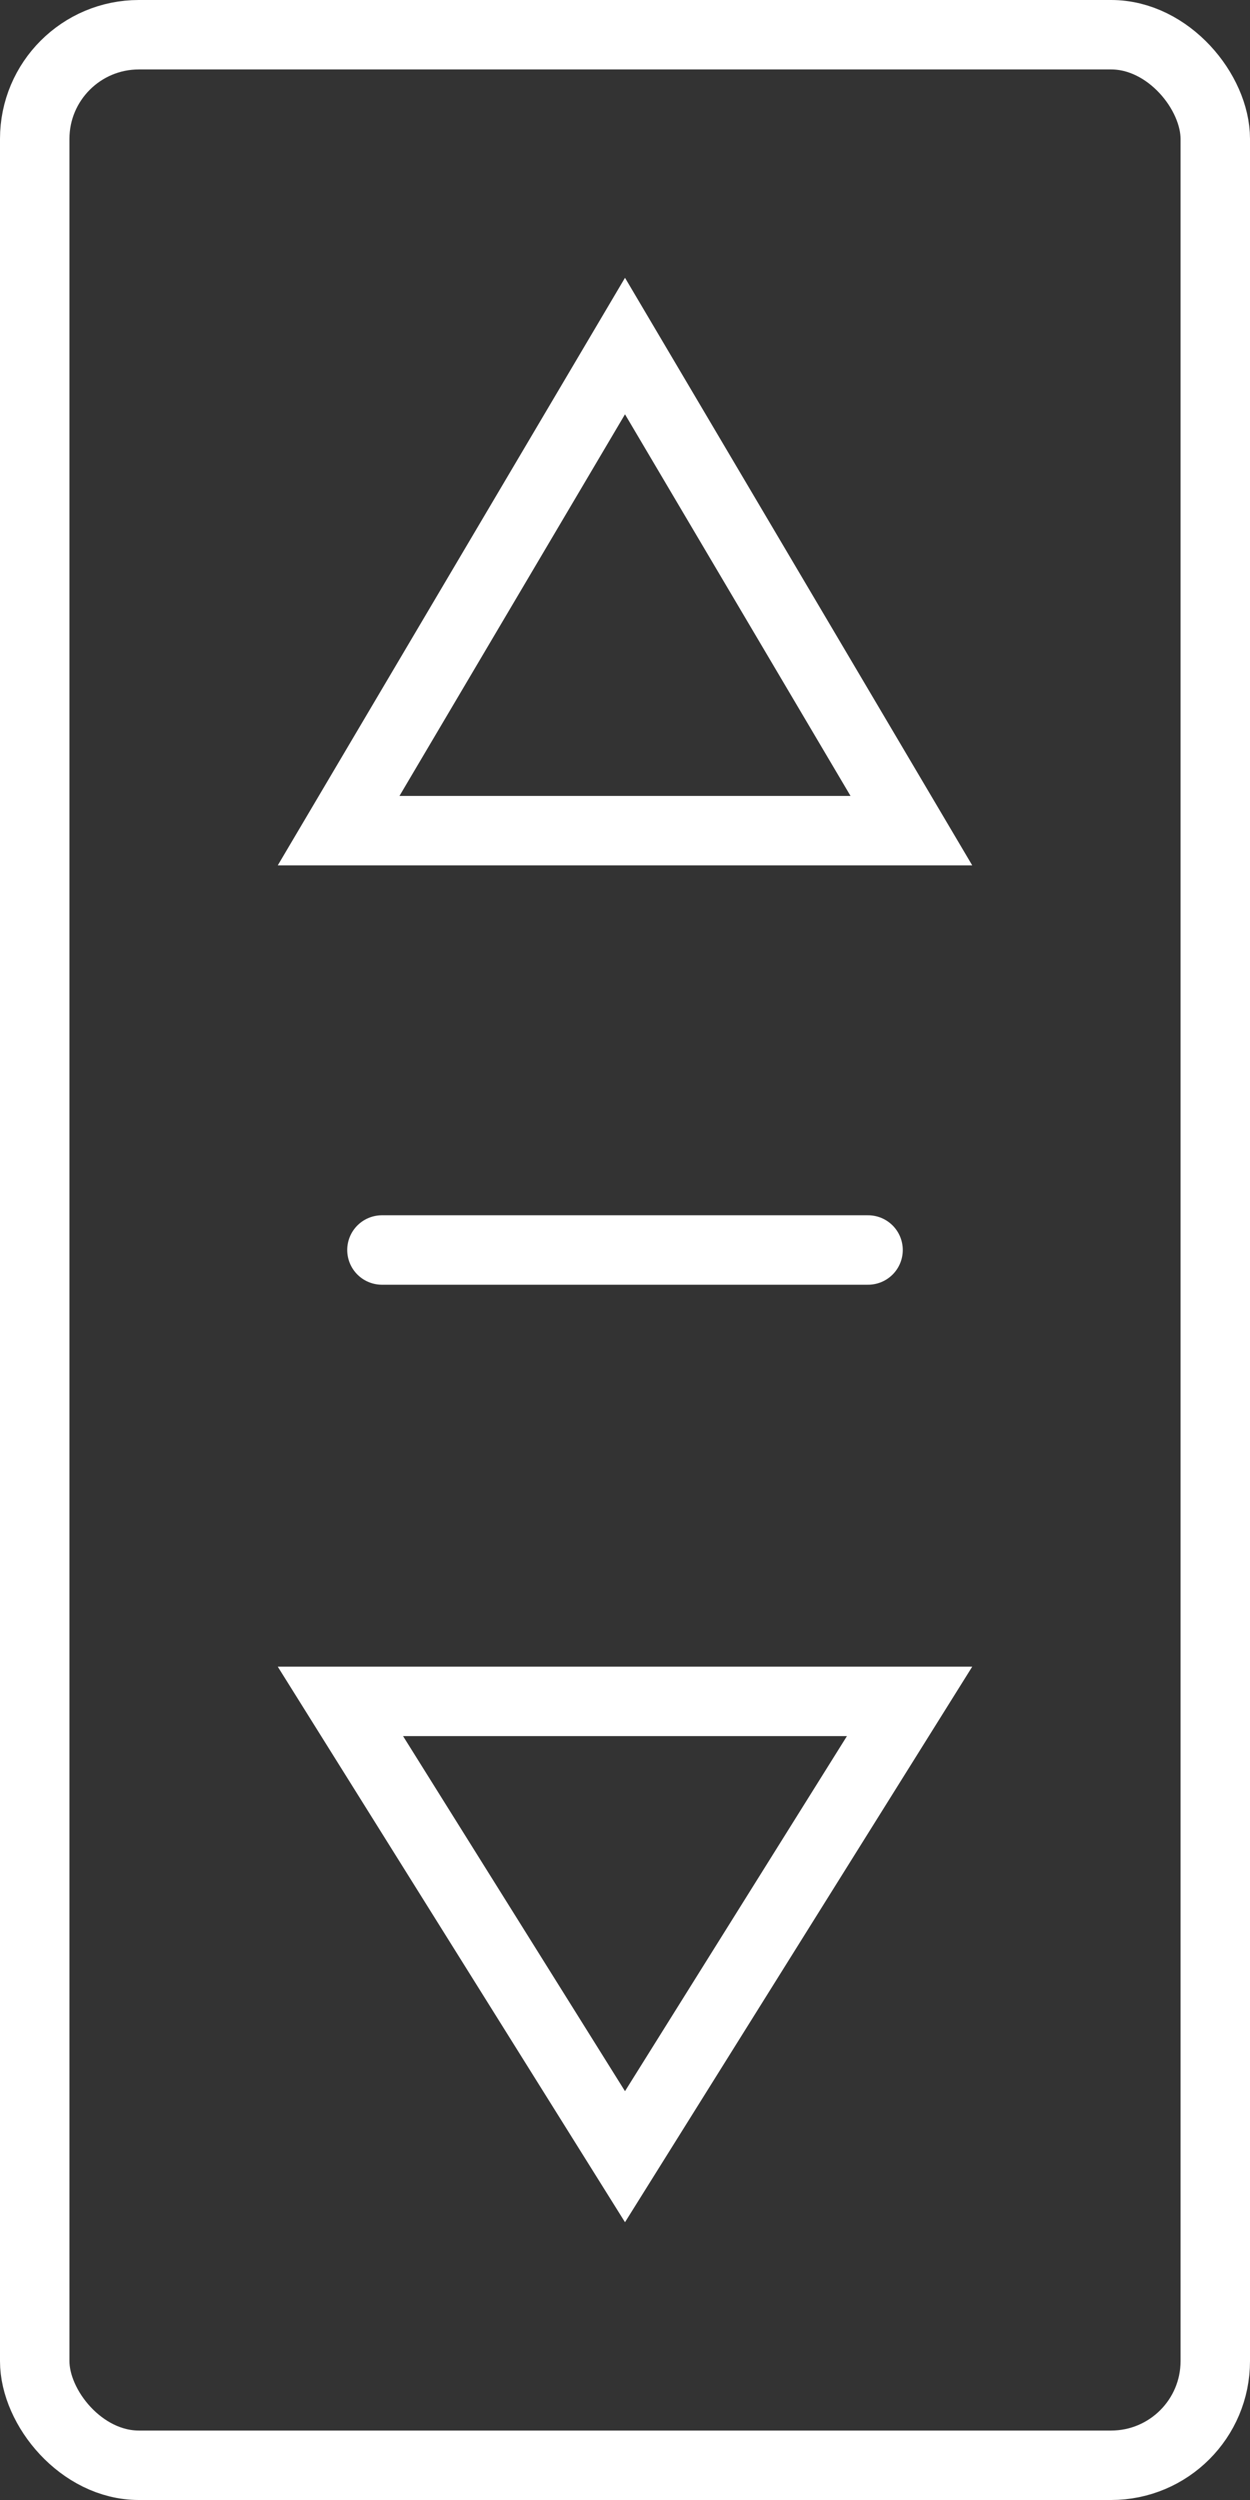 <svg width="36" height="72" viewBox="0 0 36 72" fill="none" xmlns="http://www.w3.org/2000/svg">
<rect x="0" y="0" width="36" height="72" fill="#333333" stroke="none"/>
<rect x="1" y="1" width="34" height="70" rx="3" stroke="white" stroke-width="2"/>
<path d="M18 62.113L9.804 49L26.196 49L18 62.113Z" stroke="white" stroke-width="2"/>
<path d="M11 36H25" stroke="white" stroke-width="2" stroke-linecap="round"/>
<path d="M18 9.966L26.248 23.923L9.752 23.923L9.752 23.923L18 9.966Z" stroke="white" stroke-width="2"/>
</svg>
